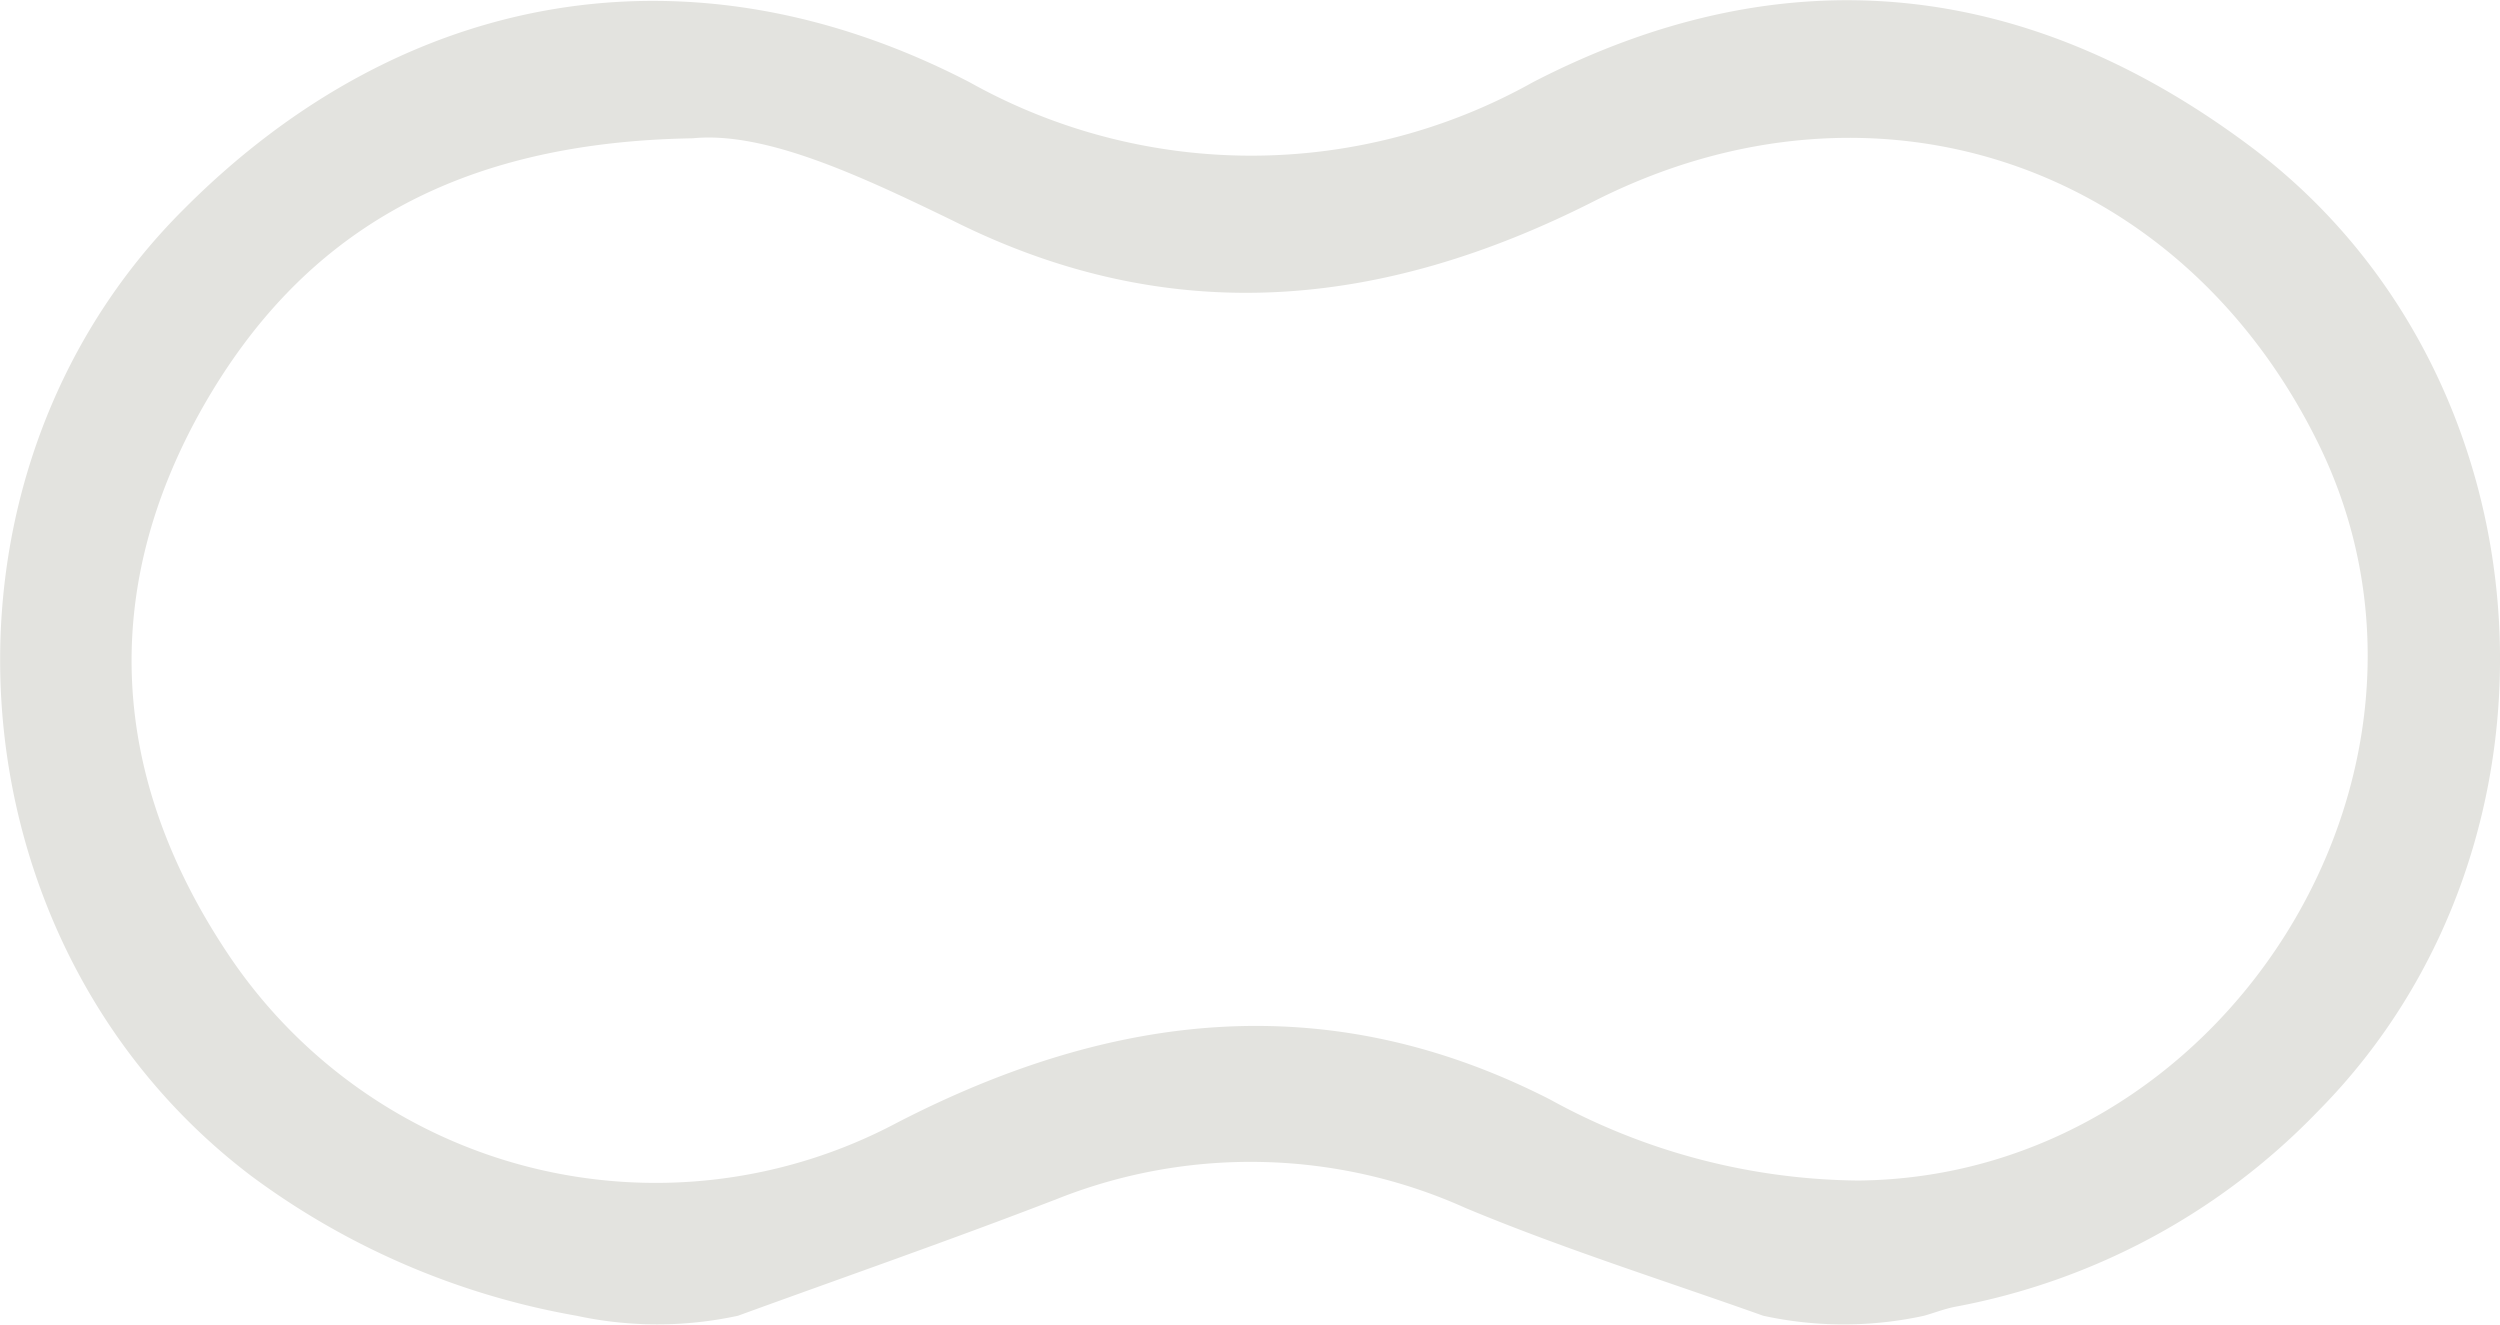<svg xmlns="http://www.w3.org/2000/svg" viewBox="0 0 81.17 43.01"><defs><style>.cls-1{fill:#e3e3df;}</style></defs><g id="Layer_2" data-name="Layer 2"><g id="Layer_1-2" data-name="Layer 1"><path class="cls-1" d="M18.72,42.72A24.91,24.91,0,0,1,8.17,38.19C-1.74,30.69-2.83,15.52,6,6.76,13.13-.38,22.47-2,31.48,2.67a18.73,18.73,0,0,0,18.29,0C57.92-1.54,65.8-.7,73.1,4.78c9.85,7.4,10.82,22.56,2.16,31.3a21.91,21.91,0,0,1-11.79,6.35c-.35.07-.68.2-1,.29a12.25,12.25,0,0,1-5.22,0c-3.23-1.15-6.51-2.18-9.67-3.5a17,17,0,0,0-13.24-.3c-3.44,1.33-6.92,2.54-10.38,3.8A12.41,12.41,0,0,1,18.72,42.72ZM22.49,4.49c-7.76.13-12.71,3.12-15.9,8.72-3.4,6-3,12.05.81,17.76a16.69,16.69,0,0,0,21.73,5.48c7-3.61,14-4.43,21.2-.75a21.12,21.12,0,0,0,10,2.63c11.84-.11,20.12-13.18,15-23.81-4.44-9.18-14.41-12.62-23.55-8-6.89,3.5-13.77,4.19-20.85.64C27.88,5.68,24.83,4.26,22.49,4.49Z"></path></g></g></svg>